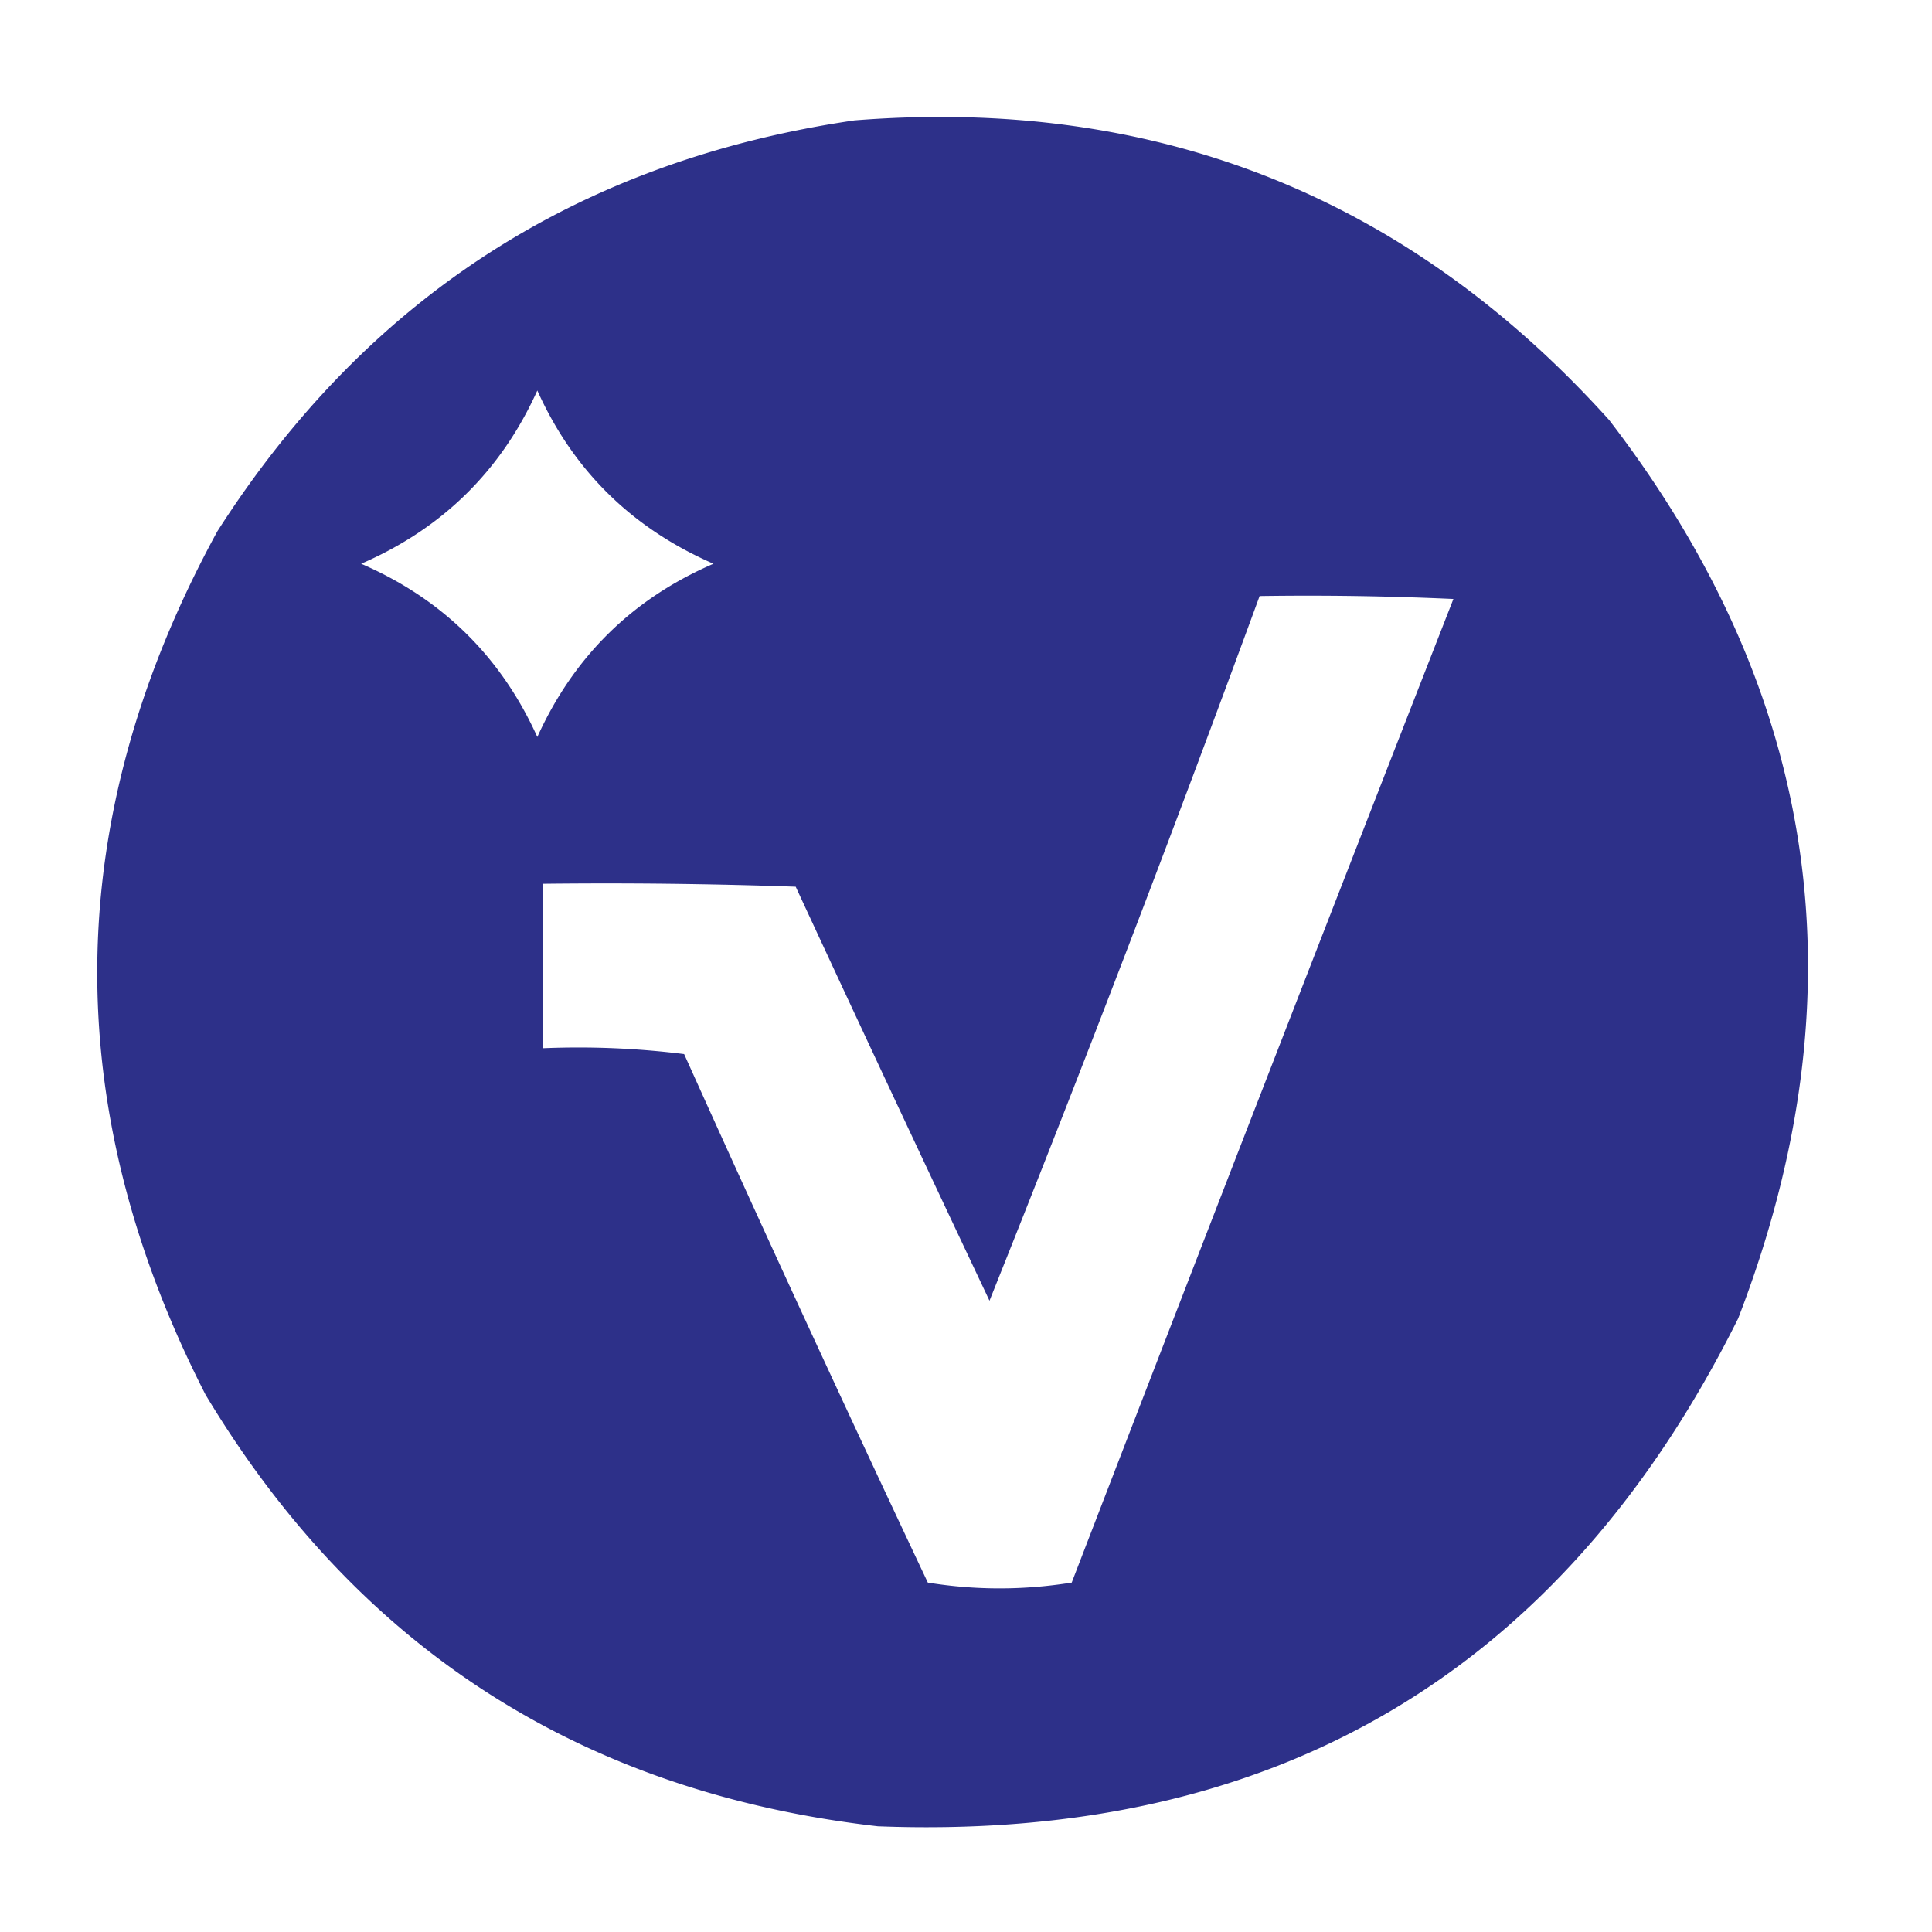 <svg xmlns="http://www.w3.org/2000/svg" style="shape-rendering:geometricPrecision;text-rendering:geometricPrecision;image-rendering:optimizeQuality;fill-rule:evenodd;clip-rule:evenodd" viewBox="0 0 329 329" width="32" height="32"><path fill="#2c2f88" d="M145.5 20.5q77.016-6.09 128.5 51 53.944 70.111 22 153-45.011 90.403-146.5 86.5-75.552-8.63-114.5-73.5-37.854-74.002 2-147 38.187-59.729 108.5-70m-54 46q9.182 20.43 30 29.5-20.667 8.917-30 29.5-9.283-20.533-30-29.5 20.738-8.988 30-29.5m123 35q16.507-.25 33 .5a36792 36792 0 0 0-65 167.5q-12.338 1.972-24.5 0a5482 5482 0 0 1-41.5-90 145 145 0 0 0-24-1v-28q21.506-.25 43 .5a9748 9748 0 0 0 33 70.5 4343 4343 0 0 0 46-120" style="opacity:.99"/></svg>